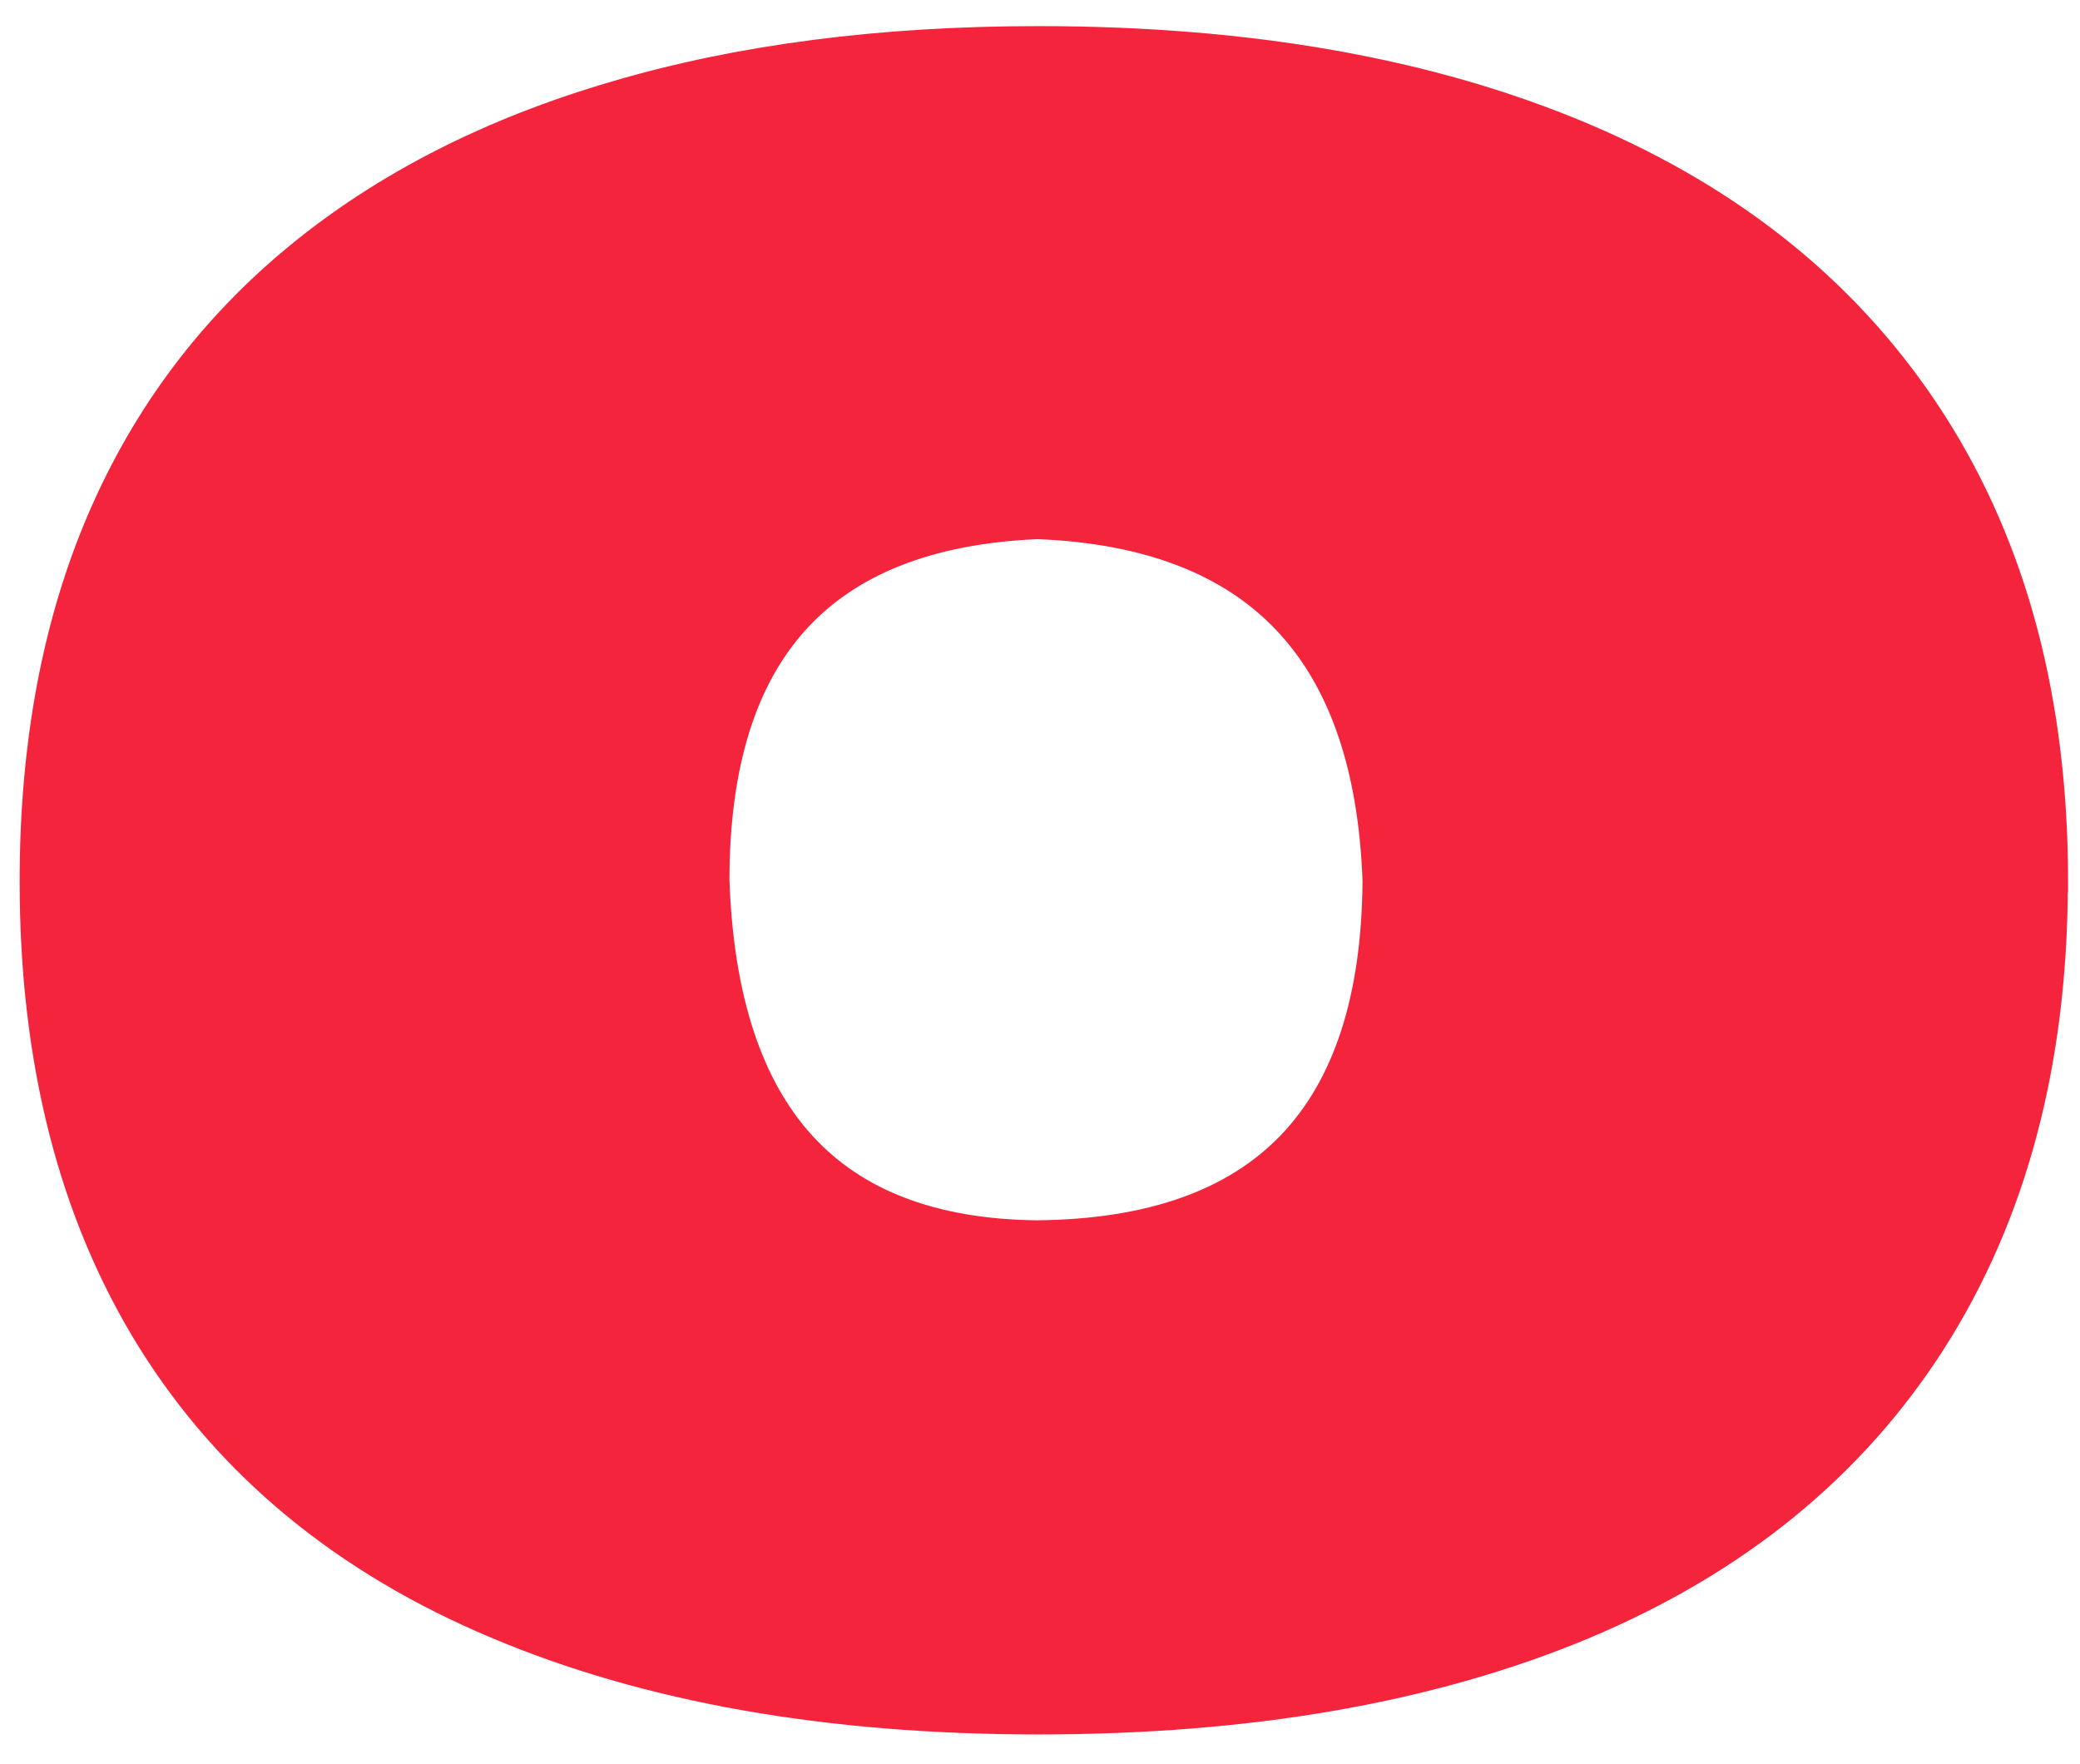 <?xml version="1.0" encoding="UTF-8"?> <svg xmlns="http://www.w3.org/2000/svg" width="79" height="67" viewBox="0 0 79 67" fill="none"><path d="M73.433 50.925L73.434 50.925C76.474 46.147 78.007 40.403 78.038 33.69L78.047 33.681V33.474C78.047 26.663 76.514 20.849 73.442 16.047C70.361 11.229 65.922 7.608 60.107 5.151C54.297 2.697 47.417 1.492 39.445 1.492C33.47 1.492 28.108 2.181 23.381 3.575C18.637 4.96 14.622 7.008 11.328 9.709C8.032 12.413 5.519 15.746 3.81 19.722C2.102 23.697 1.246 28.285 1.246 33.474C1.246 40.298 2.725 46.11 5.71 50.911L5.711 50.912C8.698 55.699 13.087 59.313 18.853 61.736C24.61 64.164 31.448 65.369 39.437 65.369C47.425 65.369 54.321 64.182 60.113 61.771L60.113 61.771C65.912 59.349 70.361 55.744 73.433 50.925ZM49.007 43.457C46.906 45.645 43.732 46.802 39.394 46.844C35.423 46.802 32.481 45.654 30.486 43.469C28.482 41.274 27.362 37.956 27.205 33.431C27.206 29.027 28.246 25.768 30.246 23.568C32.239 21.375 35.26 20.154 39.395 19.975C43.586 20.137 46.697 21.351 48.804 23.552C50.916 25.758 52.089 29.029 52.25 33.447C52.219 37.959 51.11 41.266 49.007 43.457Z" fill="#F3243C" stroke="#F3243C"></path></svg> 